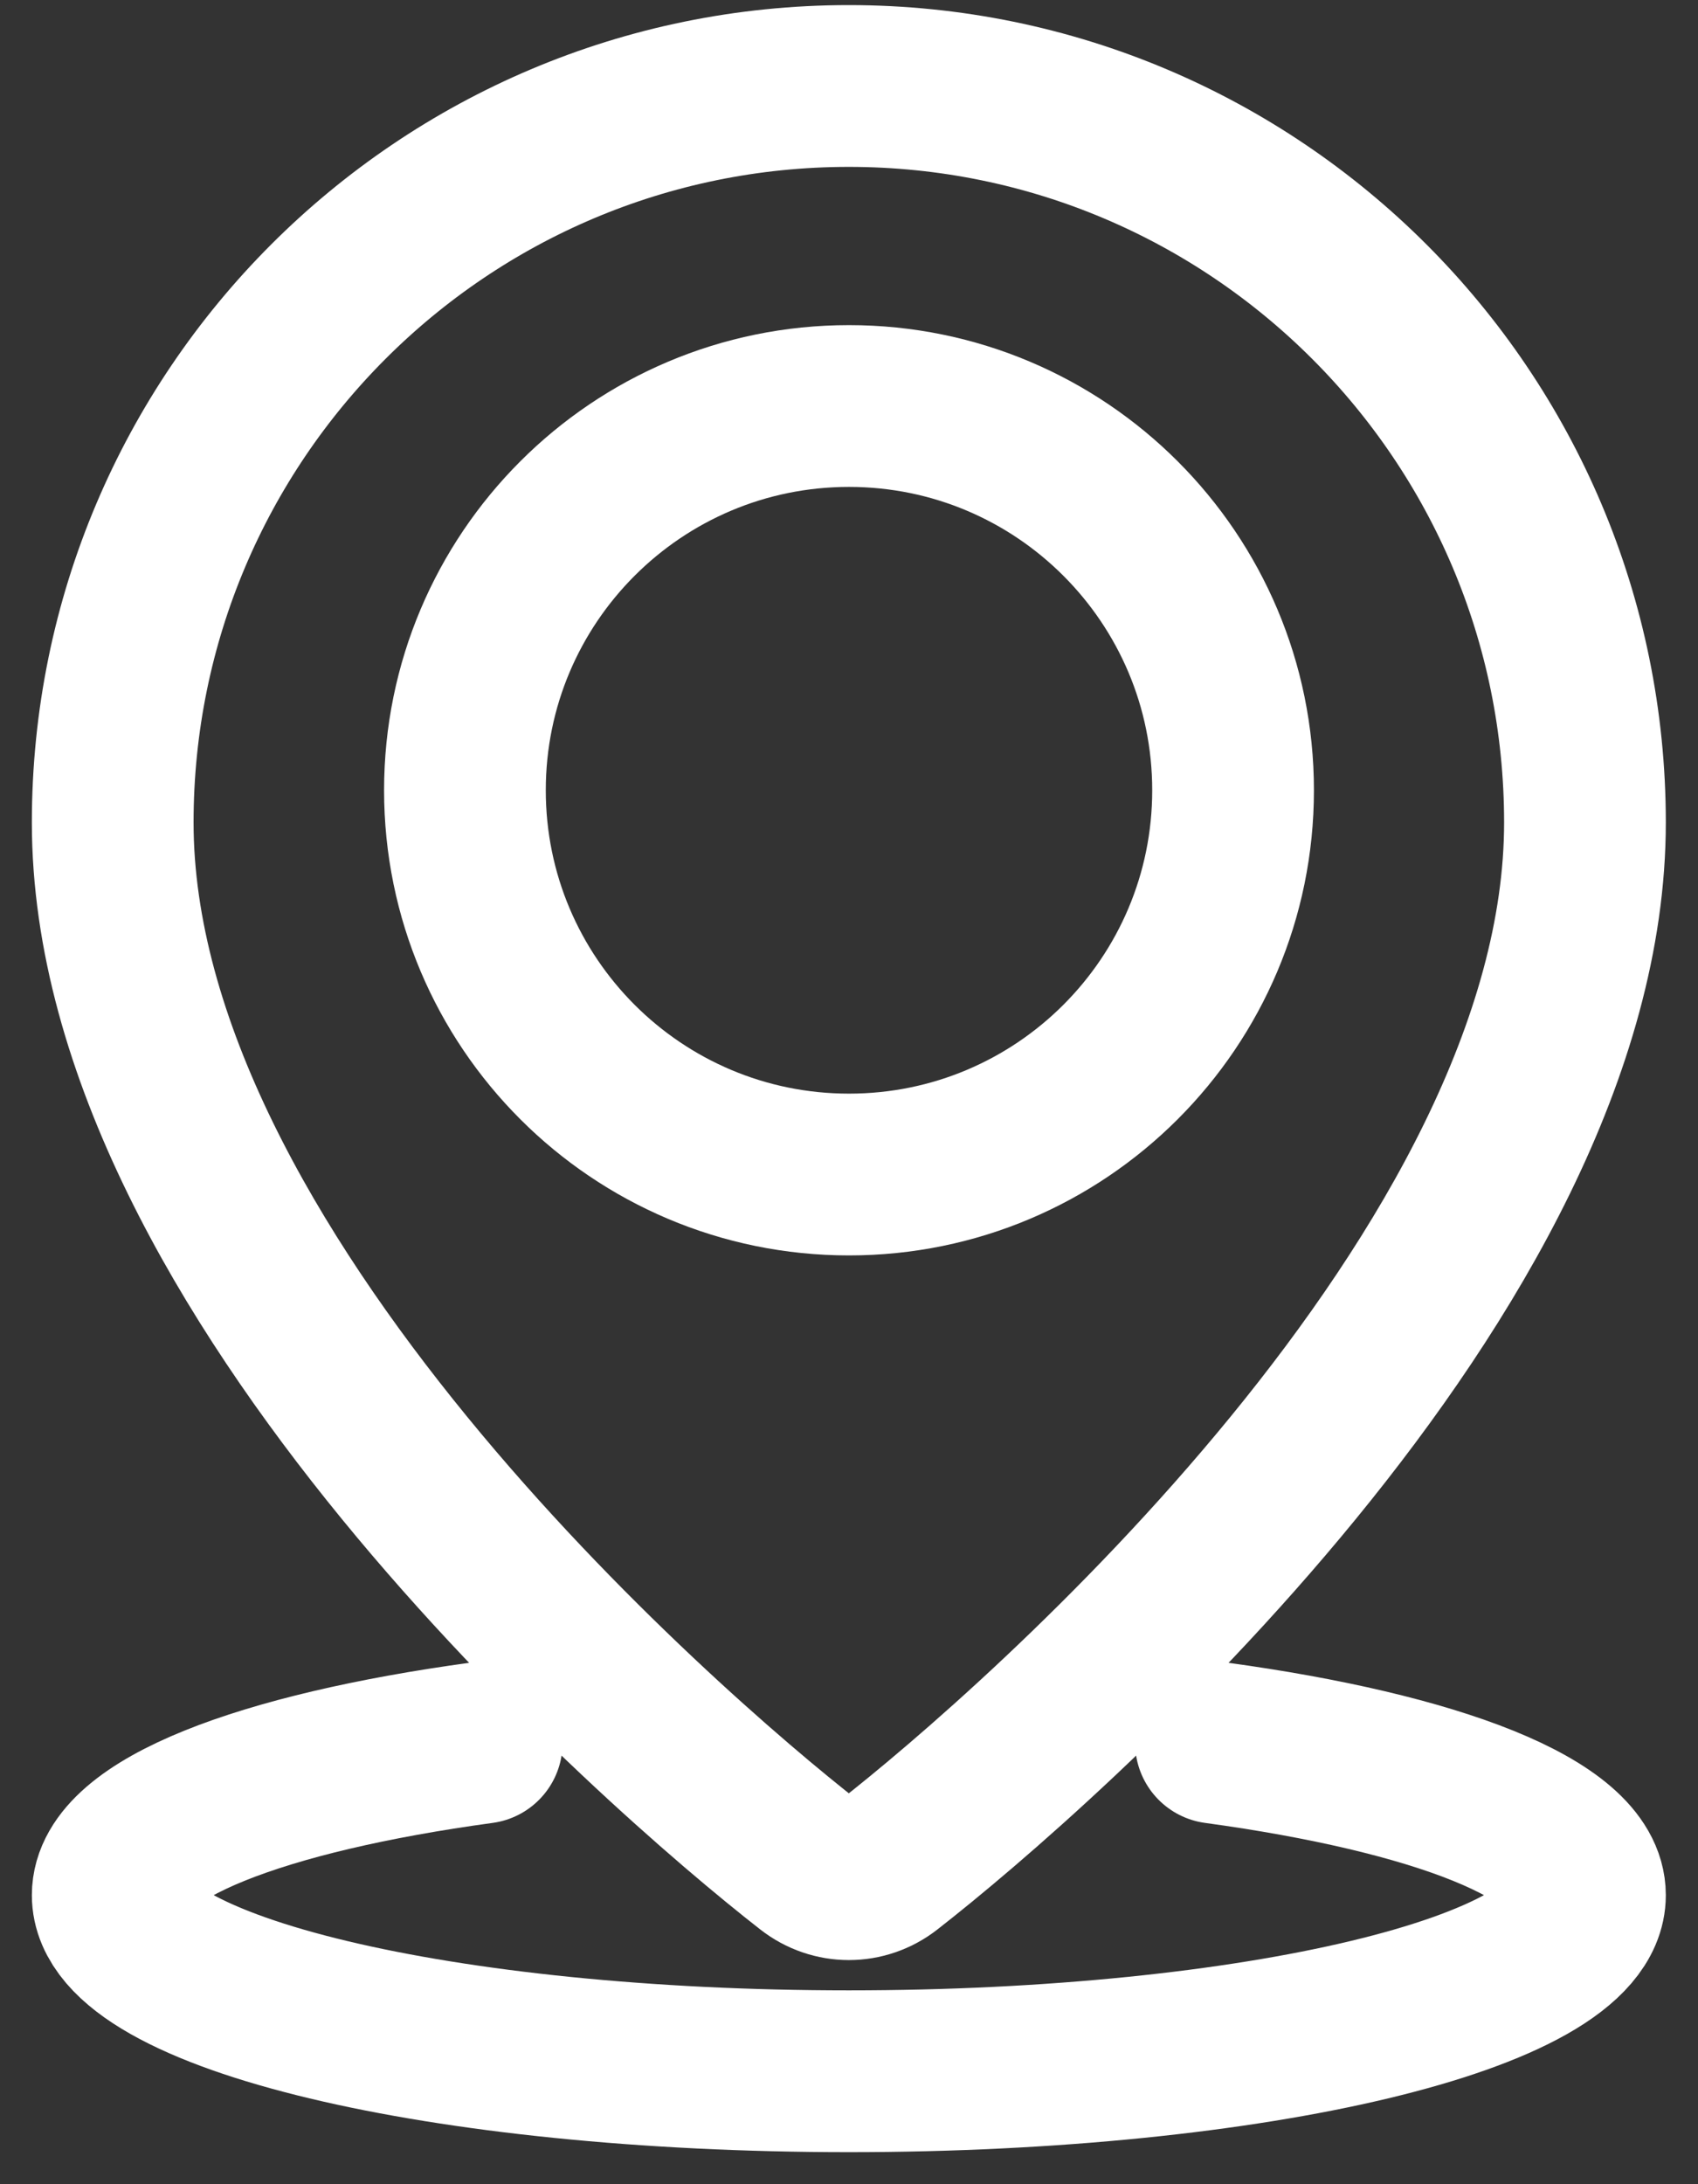 <svg width="21" height="27" viewBox="0 0 21 27" fill="none" xmlns="http://www.w3.org/2000/svg">
<rect x="0" y="0" width="21" height="27" fill="#333333" stroke="none"/>
<path d="M19.602 10.167C19.602 15.709 12.856 21.599 10.978 23.063C10.694 23.285 10.302 23.285 10.018 23.063C8.14 21.599 1.394 15.709 1.394 10.167C1.394 5.139 5.47 1.063 10.498 1.063C15.526 1.063 19.602 5.139 19.602 10.167Z" stroke="white" stroke-width="2" stroke-linecap="round" stroke-linejoin="round"/>
<path d="M10.5 14.519C13.123 14.519 15.25 12.393 15.25 9.769C15.25 7.146 13.123 5.019 10.5 5.019C7.877 5.019 5.75 7.146 5.75 9.769C5.75 12.393 7.877 14.519 10.5 14.519Z" stroke="white" stroke-width="2" stroke-linecap="round" stroke-linejoin="round"/>
<path d="M15.038 21.543C17.765 21.915 19.602 22.619 19.602 23.427C19.602 24.63 15.525 25.604 10.498 25.604C5.471 25.604 1.394 24.63 1.394 23.427C1.394 22.619 3.23 21.915 5.958 21.543" stroke="white" stroke-width="2" stroke-linecap="round" stroke-linejoin="round"/>
</svg>
